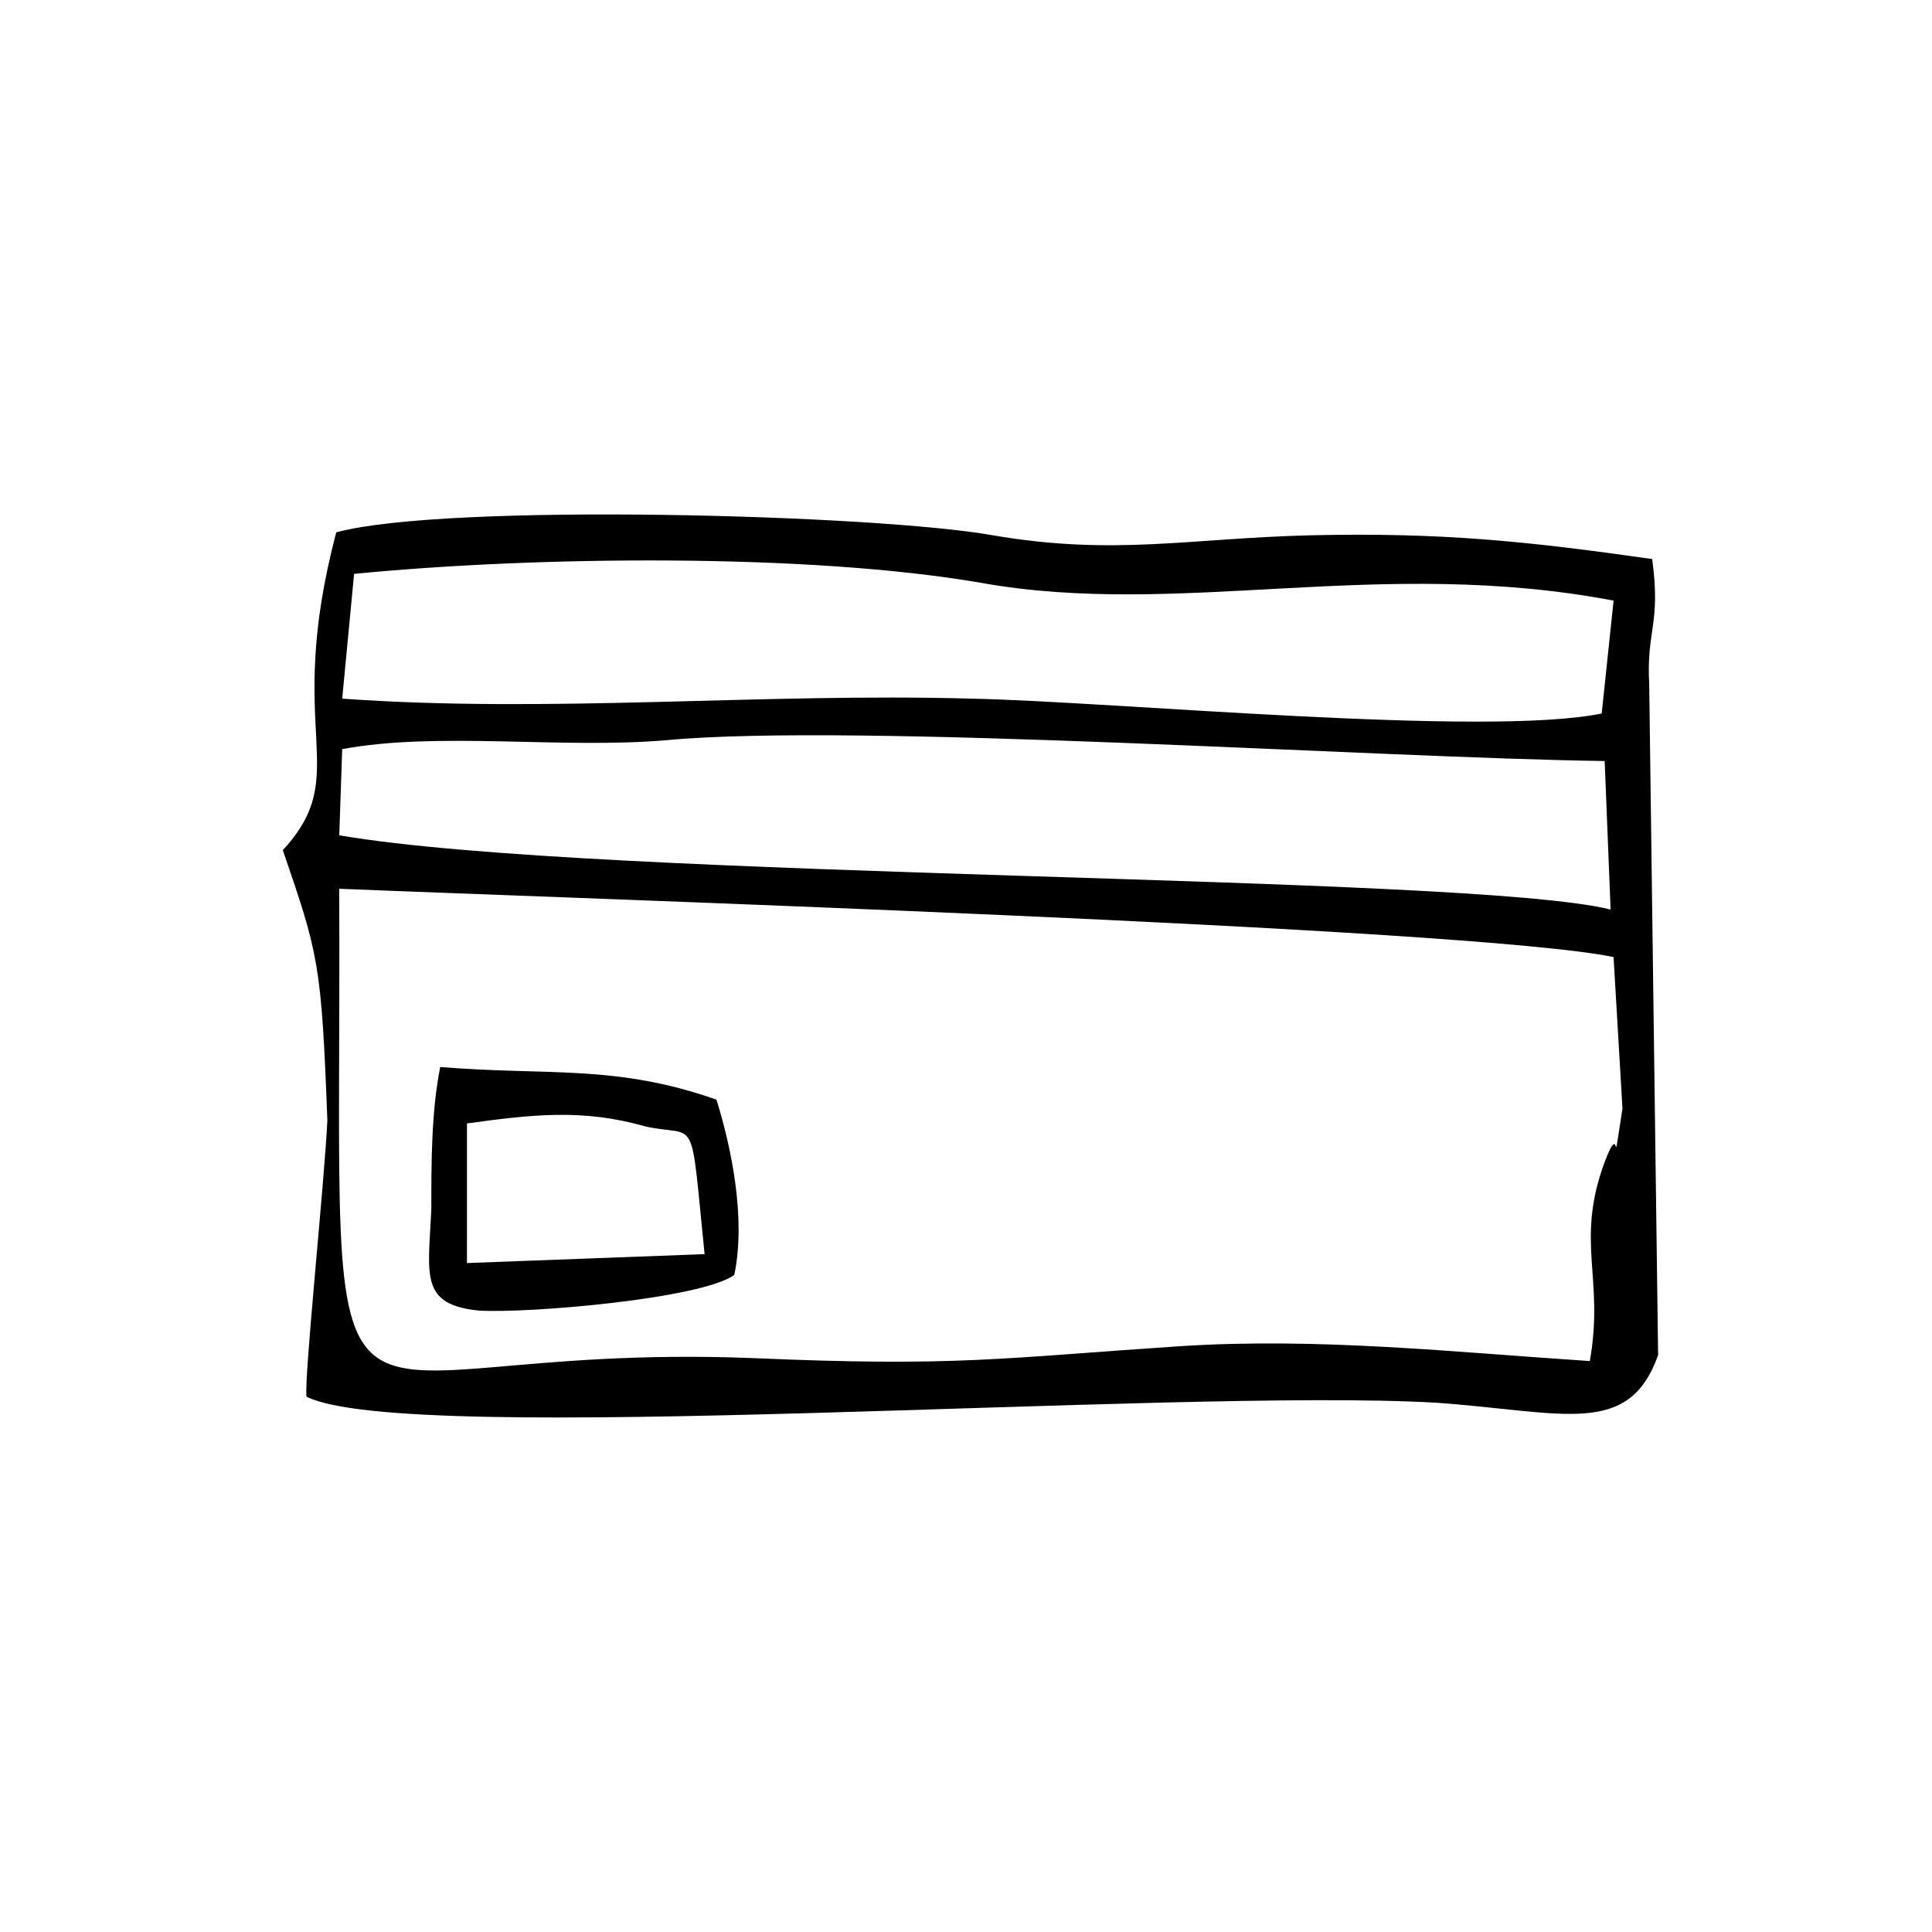 <?xml version="1.0" encoding="UTF-8"?>
<!-- Uploaded to: SVG Repo, www.svgrepo.com, Generator: SVG Repo Mixer Tools -->
<svg fill="#000000" width="800px" height="800px" version="1.1" viewBox="144 144 512 512" xmlns="http://www.w3.org/2000/svg">
 <path d="m233.9 379.53c56.68 2.363 299.93 10.234 337.71 18.105l2.363 40.148c-3.148 20.469 0 1.574-4.723 14.168-7.871 21.254 0 30.699-3.938 52.742-36.211-2.363-71.637-6.297-108.63-3.938-47.23 3.148-59.039 5.512-113.36 3.148-121.23-4.719-108.64 44.875-109.43-124.38zm33.852 62.188c17.32-2.363 30.699-3.938 47.23 0.789 14.168 3.148 11.809-4.723 15.742 33.852l-62.977 2.363zm-7.086-14.957c-2.363 11.809-2.363 25.191-2.363 37.789-0.789 17.32-3.148 25.191 12.594 26.766 13.383 0.789 59.039-3.148 67.699-9.445 3.148-14.957-0.789-33.852-4.723-46.445-26.762-9.449-44.867-6.301-73.207-8.664zm-25.977-84.23c25.191-4.723 58.254 0 85.805-2.363 50.383-4.723 188.93 4.723 248.76 5.512l1.574 39.359c-37.785-9.445-268.44-7.871-336.92-19.68zm3.148-46.445c48.02-4.723 120.44-5.512 166.1 2.363 52.742 9.445 105.48-7.086 167.68 4.723l-3.148 29.914c-30.699 6.297-129.1-3.148-166.89-3.938-55.891-1.574-111.78 3.938-166.89 0zm-12.598 218.06c26.766 13.383 229.86-2.363 299.14 1.574 33.852 2.363 51.168 9.445 59.039-12.594l-2.363-177.91c-0.789-14.168 3.148-15.742 0.789-33.062-33.062-4.723-55.891-7.086-90.527-6.297-32.273 0.789-51.957 5.512-84.23 0-30.699-5.512-144.84-8.66-173.97-0.789-14.168 53.531 4.723 63.762-14.168 84.23 9.445 27.551 10.234 29.914 11.809 71.637-0.789 16.527-6.297 69.27-5.512 73.207z" fill-rule="evenodd"/>
</svg>